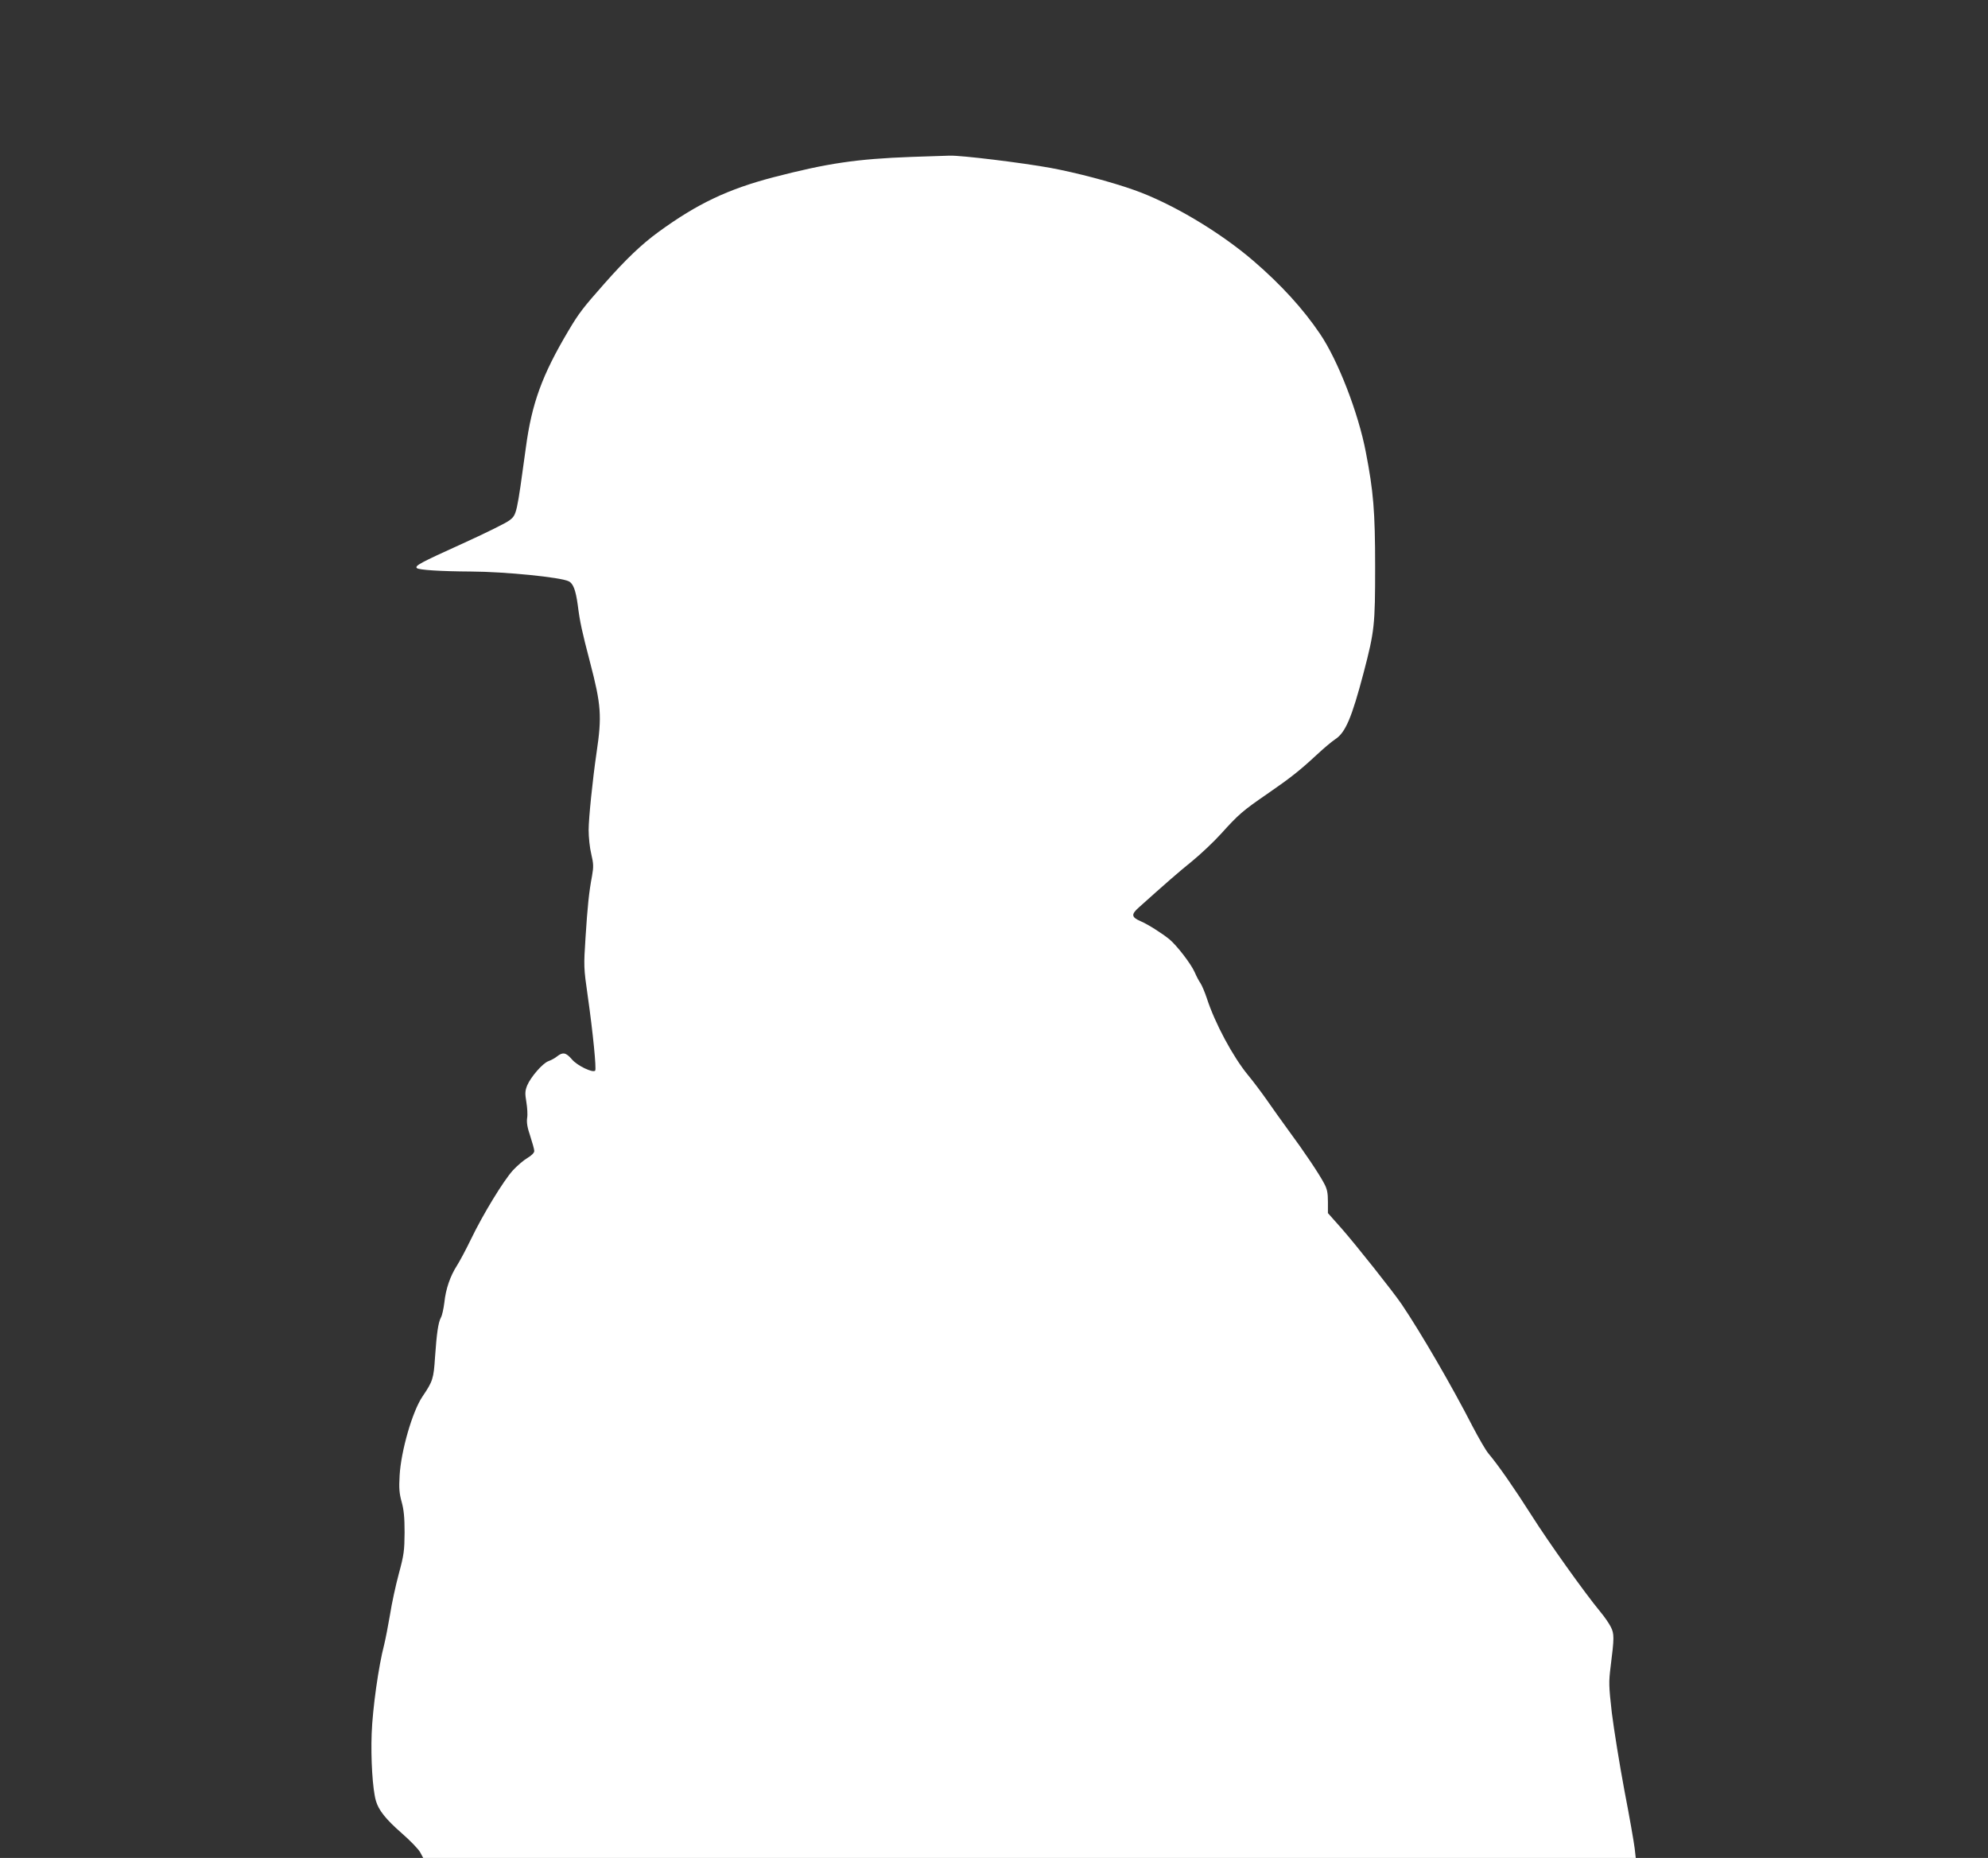 <?xml version="1.0" standalone="no"?>
<!DOCTYPE svg PUBLIC "-//W3C//DTD SVG 20010904//EN"
 "http://www.w3.org/TR/2001/REC-SVG-20010904/DTD/svg10.dtd">
<svg version="1.0" xmlns="http://www.w3.org/2000/svg"
 width="1280pt" height="1196pt" viewBox="0 0 1280 1196"
 preserveAspectRatio="xMidYMid meet">
<rect x="0" y="0" width="1280" height="1196" fill="#333333" stroke="none"/>
<g transform="translate(0,1196) scale(0.1,-0.1)"
fill="#ffffff" stroke="none">
<path d="M5870 10950 c-355 -13 -543 -41 -890 -131 -294 -77 -490 -170 -740
-352 -110 -80 -212 -178 -348 -332 -138 -156 -165 -191 -232 -304 -170 -286
-236 -468 -274 -751 -59 -431 -59 -433 -105 -469 -21 -17 -159 -85 -307 -152
-267 -121 -305 -141 -290 -156 12 -12 156 -21 347 -22 221 -1 581 -37 631 -63
29 -14 45 -58 58 -153 14 -110 26 -165 79 -368 72 -275 77 -347 42 -582 -25
-170 -51 -423 -51 -498 0 -45 7 -115 17 -155 15 -63 15 -82 5 -140 -20 -106
-29 -194 -42 -397 -12 -185 -12 -194 14 -375 34 -238 57 -473 48 -482 -16 -16
-117 33 -150 73 -38 44 -58 48 -95 19 -14 -12 -40 -25 -56 -31 -37 -13 -114
-102 -137 -157 -14 -36 -14 -51 -5 -106 6 -36 9 -82 5 -103 -4 -28 1 -61 20
-116 14 -43 26 -86 26 -96 0 -12 -17 -29 -44 -45 -24 -14 -66 -50 -93 -79 -61
-67 -193 -283 -270 -443 -32 -66 -73 -143 -91 -171 -43 -67 -72 -150 -81 -238
-5 -39 -14 -82 -22 -96 -17 -32 -27 -97 -38 -255 -9 -139 -14 -155 -81 -254
-65 -96 -138 -350 -147 -508 -5 -83 -2 -115 13 -170 14 -50 19 -99 19 -197 -1
-117 -4 -143 -37 -265 -20 -74 -46 -193 -57 -265 -12 -71 -29 -157 -37 -190
-37 -141 -75 -413 -81 -575 -6 -163 6 -357 27 -431 17 -61 64 -120 167 -210
54 -47 107 -102 118 -122 l20 -37 3903 0 3904 0 -7 62 c-4 35 -33 202 -66 372
-32 171 -68 396 -81 500 -20 174 -20 199 -8 296 24 189 24 213 1 258 -11 22
-42 67 -69 99 -100 121 -331 445 -440 617 -112 176 -214 323 -278 399 -18 21
-62 98 -100 170 -136 265 -333 604 -459 791 -55 81 -294 382 -387 488 l-88 99
0 73 c0 58 -5 82 -25 119 -32 61 -128 204 -230 342 -44 61 -107 148 -139 195
-33 47 -87 119 -121 160 -97 118 -213 334 -265 495 -13 39 -31 81 -40 95 -10
14 -27 46 -38 72 -24 54 -114 171 -163 212 -50 40 -138 96 -185 116 -60 26
-62 44 -11 89 173 155 255 227 342 297 55 45 139 124 187 177 113 125 138 147
298 257 151 104 210 151 321 254 42 39 94 83 117 98 65 43 105 136 182 428 70
268 74 306 74 680 0 359 -11 487 -60 740 -48 252 -180 592 -295 761 -108 160
-250 316 -429 470 -220 189 -531 373 -771 457 -150 53 -368 110 -534 141 -181
33 -579 82 -652 79 -26 -1 -136 -4 -243 -8z"/>
</g>
</svg>
